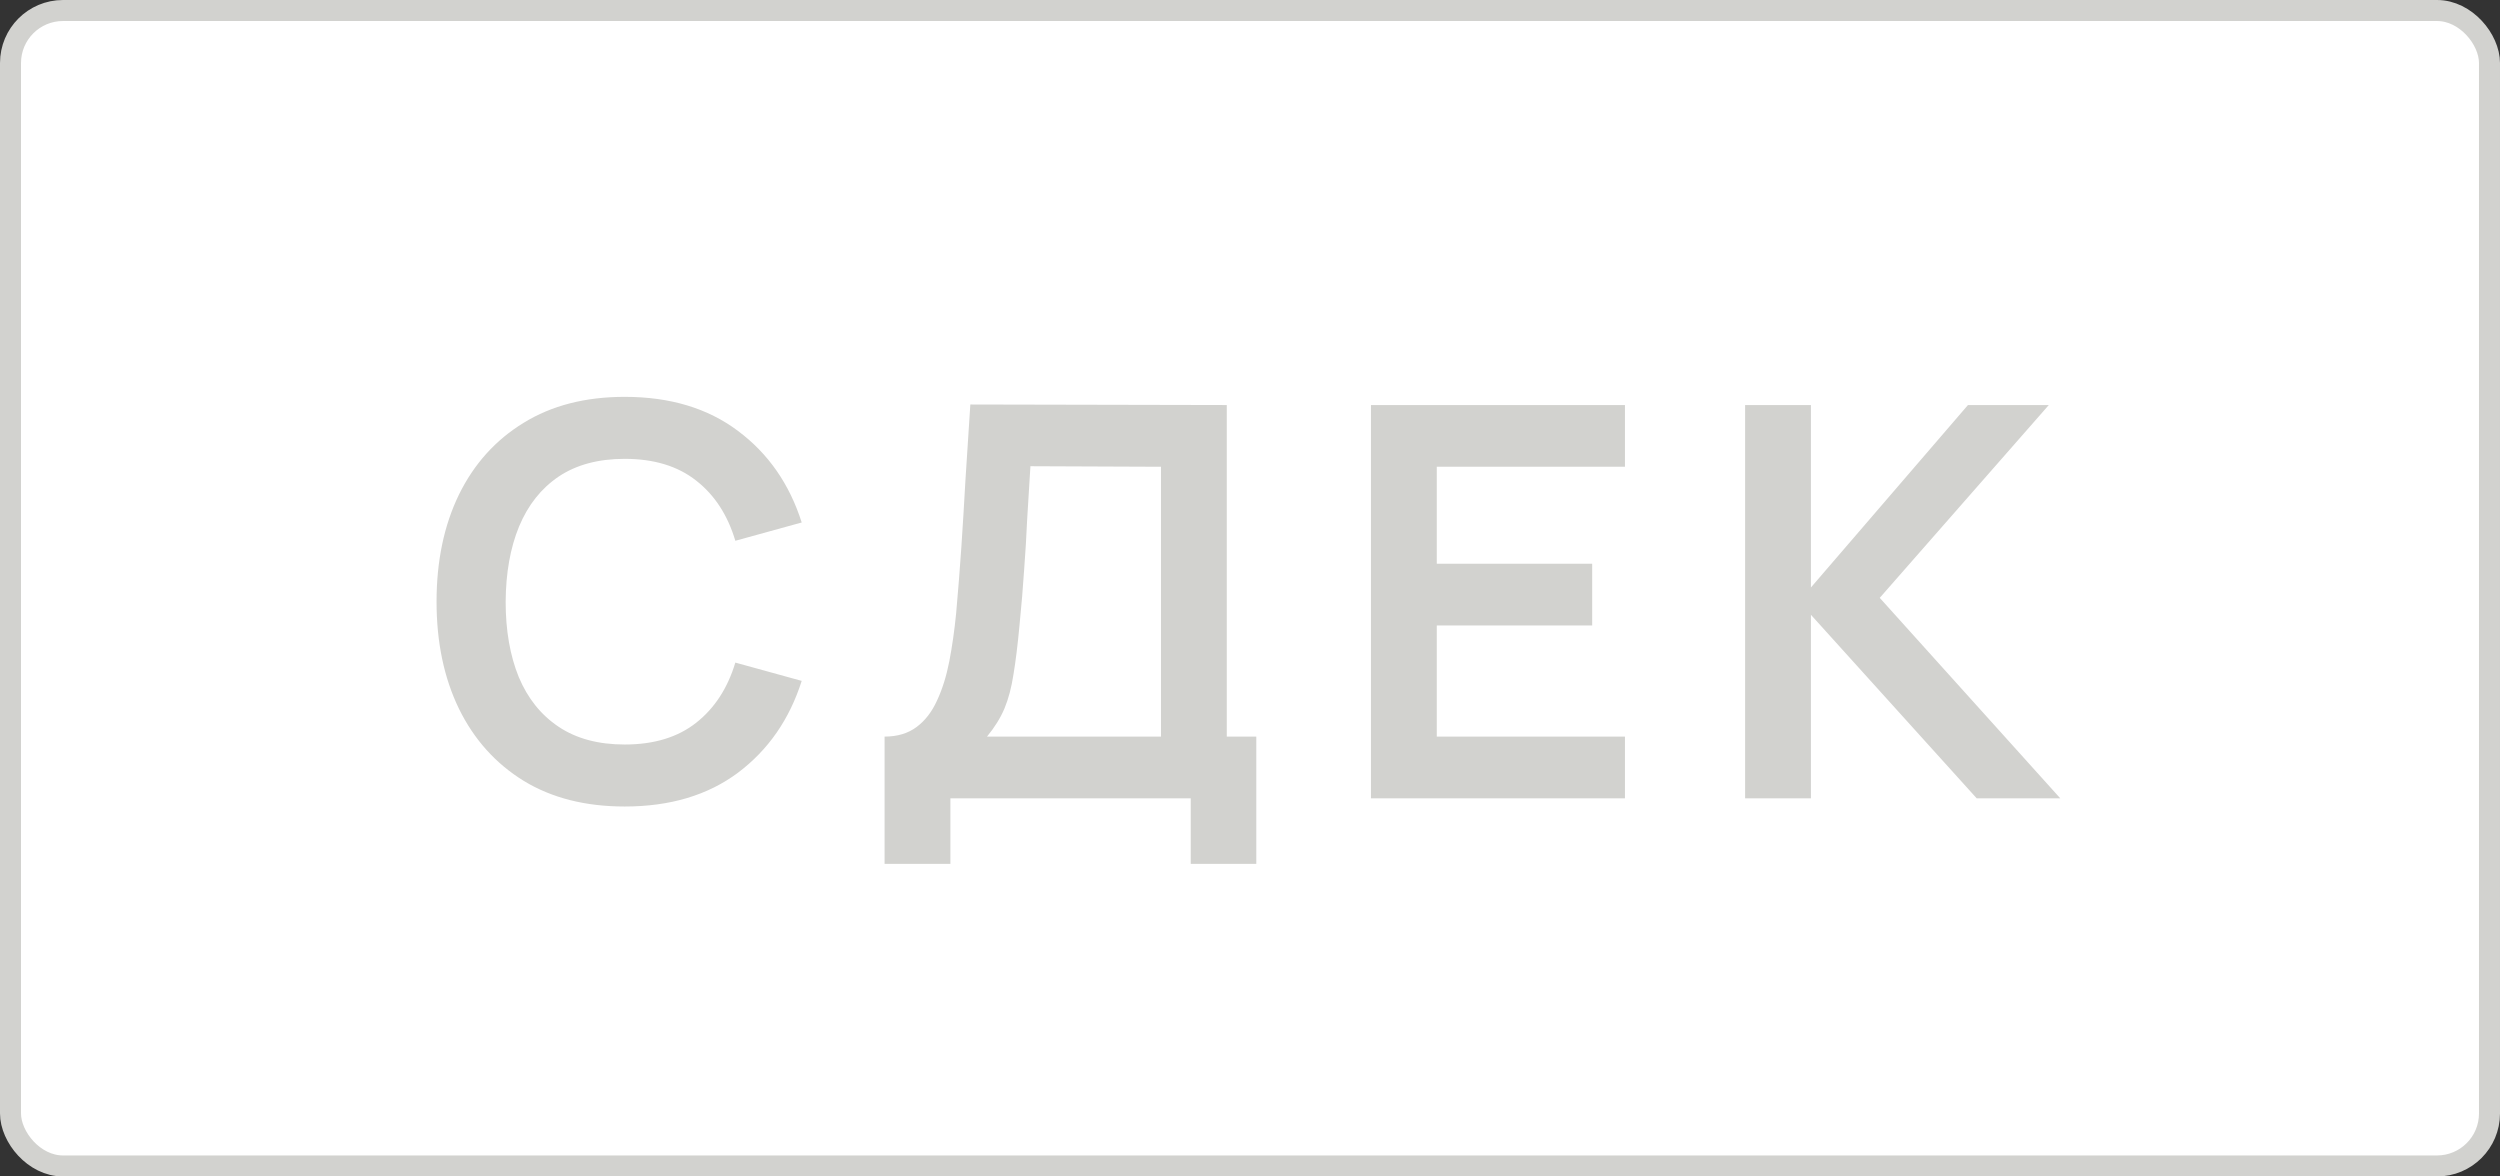 <?xml version="1.0" encoding="UTF-8"?> <svg xmlns="http://www.w3.org/2000/svg" width="119" height="56" viewBox="0 0 119 56" fill="none"><rect x="0" y="0" width="119" height="56" fill="#333333" stroke="none"/> <rect x="0.5" y="0.5" width="118" height="55" rx="2.5" fill="white"></rect> <rect x="0.5" y="0.5" width="118" height="55" rx="2.5" stroke="#D2D2CF"></rect> <path d="M29.737 38.39C27.865 38.39 26.262 37.983 24.927 37.168C23.592 36.345 22.565 35.201 21.846 33.736C21.135 32.271 20.78 30.573 20.78 28.64C20.78 26.707 21.135 25.009 21.846 23.544C22.565 22.079 23.592 20.94 24.927 20.125C26.262 19.302 27.865 18.89 29.737 18.89C31.895 18.89 33.693 19.432 35.132 20.515C36.571 21.59 37.58 23.041 38.161 24.87L35.002 25.741C34.638 24.519 34.018 23.566 33.143 22.881C32.268 22.188 31.132 21.841 29.737 21.841C28.48 21.841 27.432 22.123 26.591 22.686C25.759 23.249 25.131 24.042 24.706 25.065C24.29 26.079 24.078 27.271 24.069 28.64C24.069 30.009 24.277 31.205 24.693 32.228C25.118 33.242 25.75 34.031 26.591 34.594C27.432 35.157 28.48 35.439 29.737 35.439C31.132 35.439 32.268 35.092 33.143 34.399C34.018 33.706 34.638 32.752 35.002 31.539L38.161 32.41C37.58 34.239 36.571 35.695 35.132 36.778C33.693 37.853 31.895 38.39 29.737 38.39ZM42.106 41.12V35.062C42.713 35.062 43.22 34.91 43.627 34.607C44.035 34.304 44.36 33.883 44.602 33.346C44.854 32.809 45.049 32.185 45.188 31.474C45.326 30.755 45.434 29.992 45.513 29.186C45.608 28.12 45.69 27.076 45.76 26.053C45.829 25.022 45.894 23.956 45.955 22.855C46.024 21.746 46.102 20.545 46.188 19.254L58.395 19.28V35.062H59.8V41.12H56.679V38H45.239V41.12H42.106ZM46.981 35.062H55.263V22.218L49.048 22.192C48.988 23.102 48.936 23.951 48.892 24.74C48.858 25.52 48.81 26.313 48.749 27.119C48.697 27.925 48.624 28.805 48.529 29.758C48.442 30.694 48.346 31.474 48.242 32.098C48.147 32.722 48.004 33.264 47.813 33.723C47.623 34.174 47.346 34.62 46.981 35.062ZM65.258 38V19.28H77.348V22.218H68.391V26.833H75.788V29.771H68.391V35.062H77.348V38H65.258ZM83.067 38V19.28H86.2V27.964L93.675 19.28H97.523L89.476 28.458L98.069 38H94.091L86.2 29.264V38H83.067Z" fill="#D2D2CF"></path> </svg> 